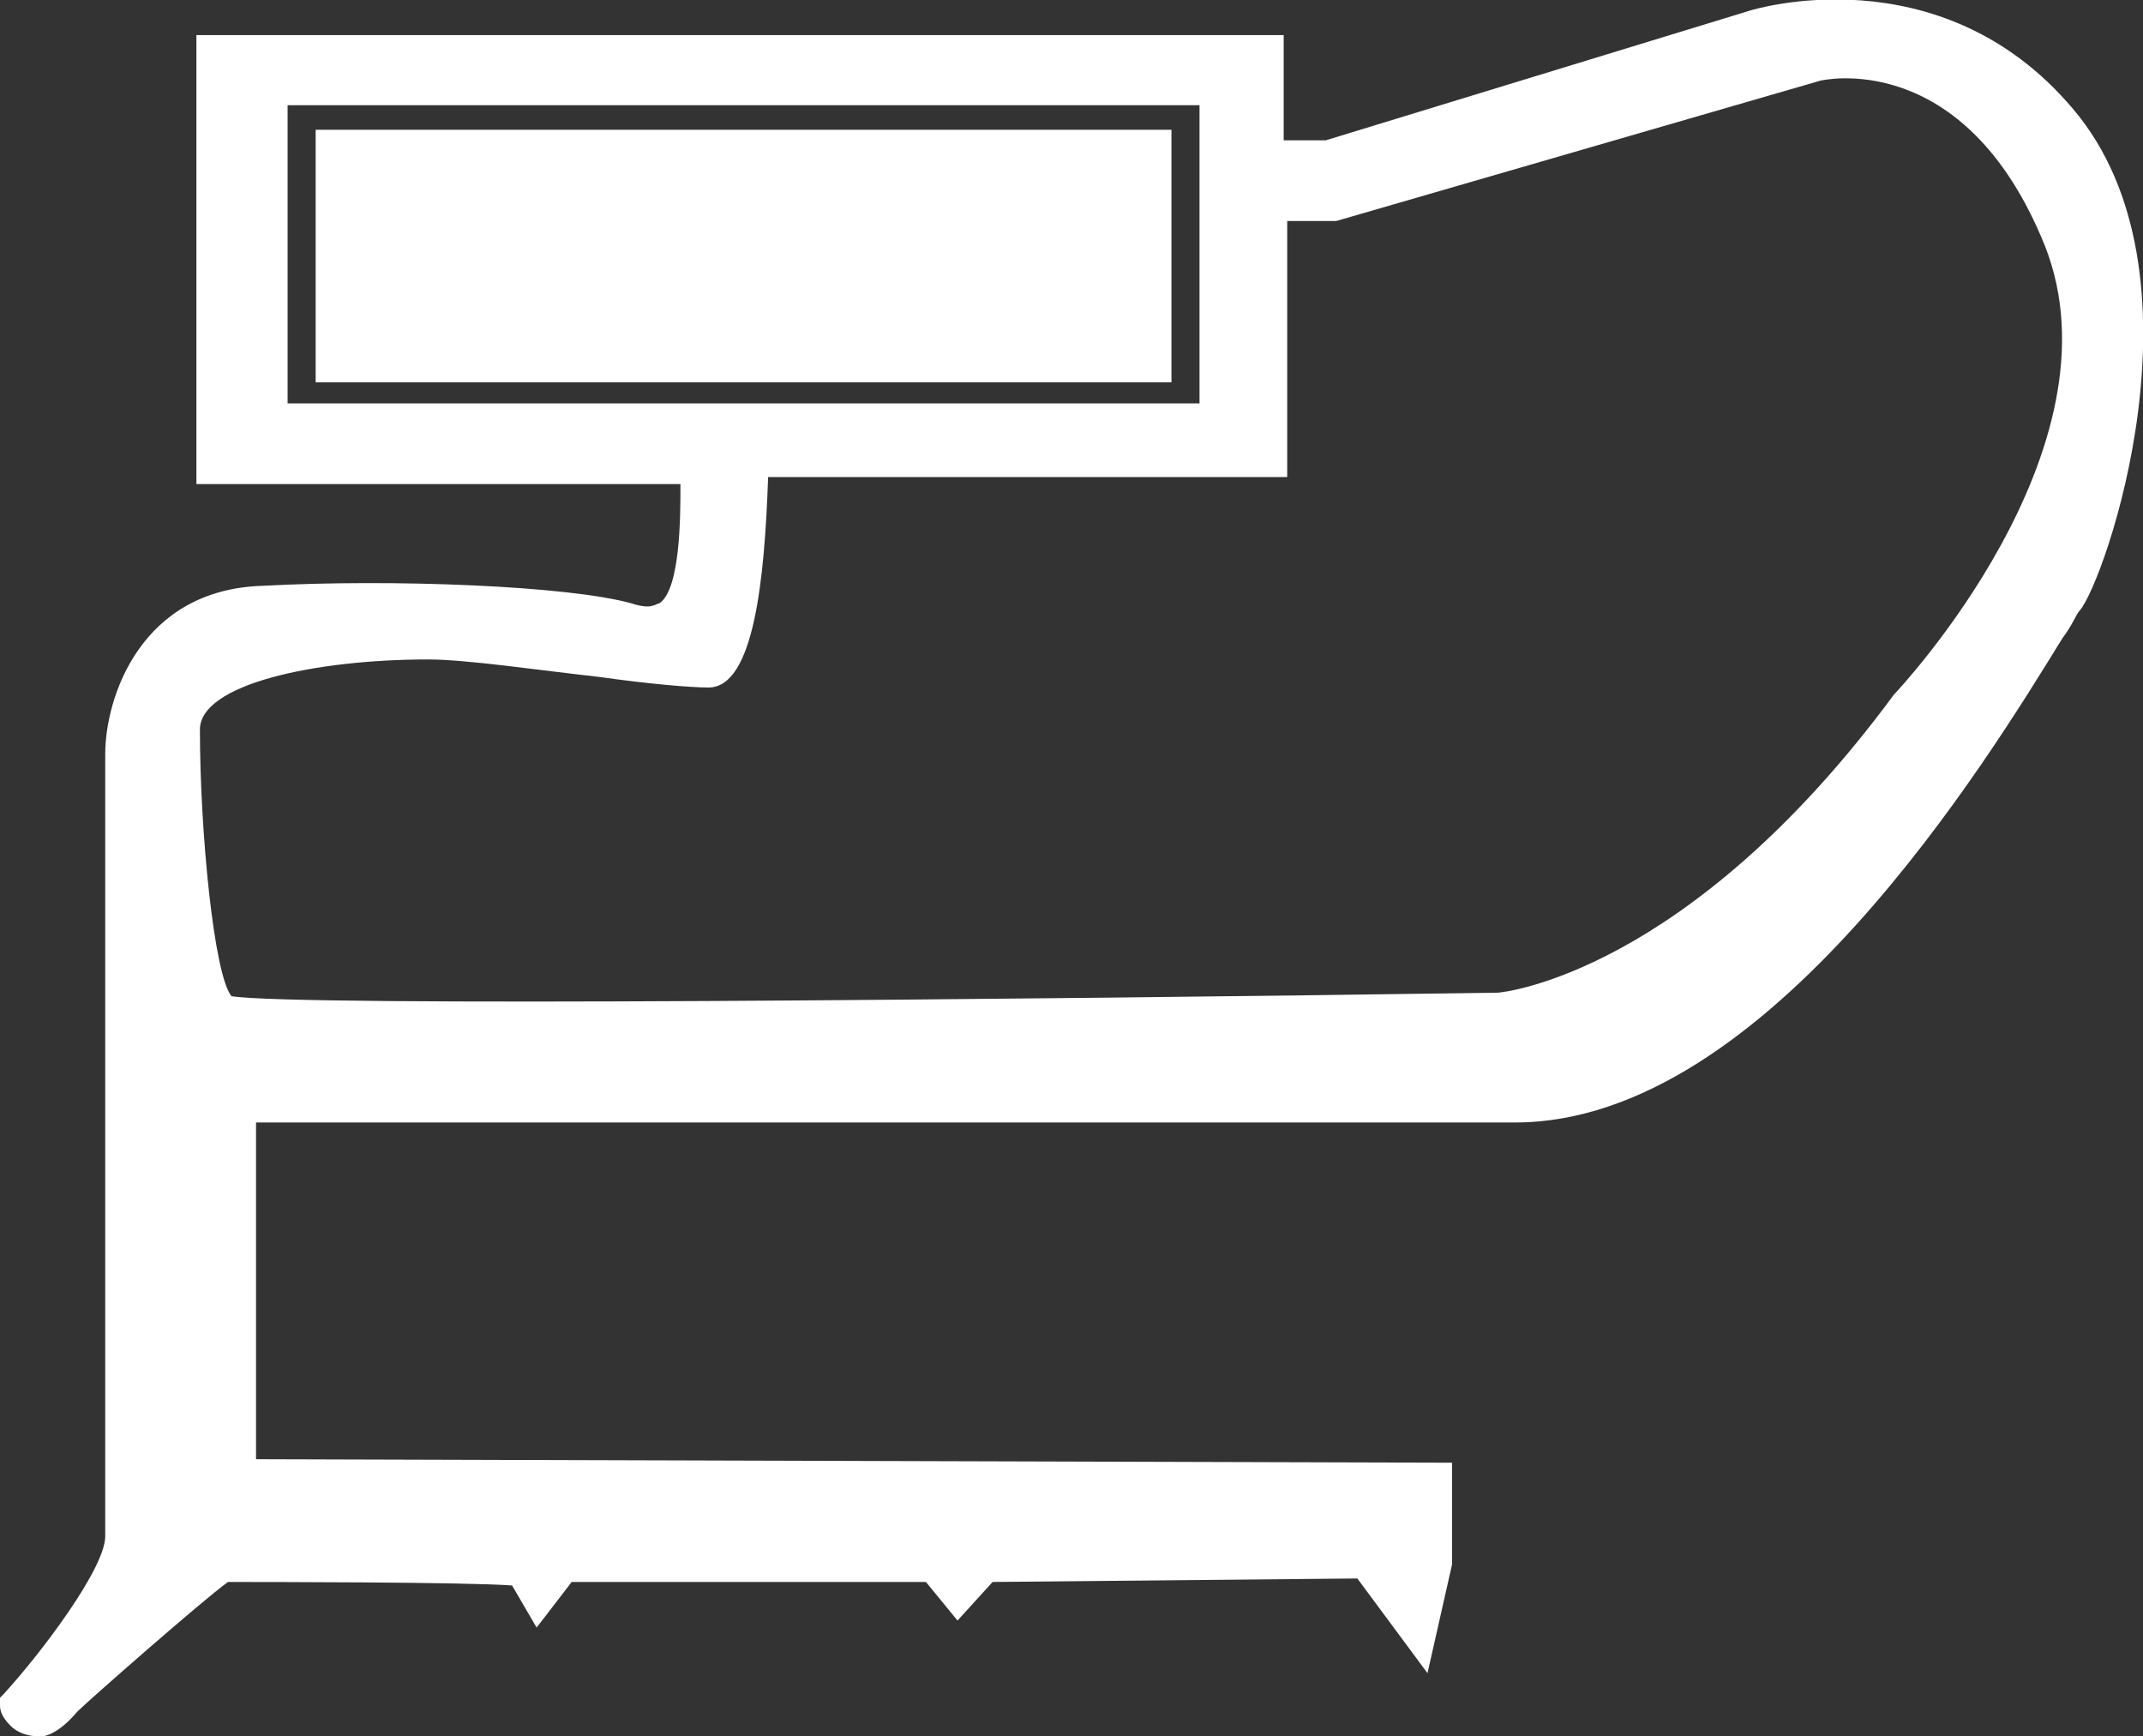 <?xml version="1.0" encoding="utf-8"?>
<!-- Generator: Adobe Illustrator 19.2.0, SVG Export Plug-In . SVG Version: 6.00 Build 0)  -->
<svg version="1.1" id="Laag_1" xmlns="http://www.w3.org/2000/svg" xmlns:xlink="http://www.w3.org/1999/xlink" x="0px" y="0px"
	 viewBox="0 0 61.1 49.5" style="enable-background:new 0 0 61.1 49.5;" xml:space="preserve">
<rect x="0" y="0" width="61.1" height="49.5" fill="#333333" stroke="none"/>
<style type="text/css">
	.Gebogen_x0020_groen{fill:url(#SVGID_1_);stroke:#FFFFFF;stroke-width:0.25;stroke-miterlimit:1;}
	.st0{fill:#FFFFFF;}
</style>
<linearGradient id="SVGID_1_" gradientUnits="userSpaceOnUse" x1="-53.683" y1="101.784" x2="-52.976" y2="101.077">
	<stop  offset="0" style="stop-color:#259E2E"/>
	<stop  offset="0.983" style="stop-color:#1C381D"/>
</linearGradient>
<g>
	<path class="st0" d="M59.1,3.1c-3.8-4.5-9.2-2.8-9.2-2.8L37.8,4l-1.2,0v-3h-31v12.8h13.8c0,0,0,0.1,0,0.1c0,0.8,0,2.9-0.6,3.3
		c-0.1,0-0.2,0.2-0.8,0c-1.8-0.5-6.8-0.7-10.5-0.5C4,16.8,3,19.9,3,21.5v22.3c0,0.9-1.8,3.3-2.9,4.5L0,48.4l0,0.2
		c0,0.1,0,0.3,0.3,0.6c0.2,0.2,0.5,0.3,0.8,0.3c0,0,0.1,0,0.1,0c0.1,0,0.5-0.1,1-0.7c0.3-0.3,3.6-3.2,4.3-3.7c0.9,0,6.8,0,8.1,0.1
		l0.7,1.2l1-1.3h10.1l0.9,1.1l1-1.1L38.7,45l2,2.7l0.7-3.1l0-2.9L7.3,41.6v-9.6h35.9c0,0,0,0,0,0c7.2,0,13.5-10.4,15.6-13.8
		c0.3-0.4,0.4-0.7,0.5-0.8C60,16.6,63.1,7.8,59.1,3.1z M38.1,6.3l13.8-4c0,0,4.1-1,6.4,4.7c2.3,5.8-4.2,12.7-4.3,12.8
		c-5.9,8-11.2,8.5-11.3,8.5c-13.7,0.2-34.3,0.4-36.1,0.1c-0.5-0.6-0.9-4.7-0.9-7.6c0-1.3,3.3-2,6.5-2c1.1,0,3.1,0.3,4.9,0.5
		c1.4,0.2,2.6,0.3,3.1,0.3c1.3,0,1.6-3.1,1.7-6h14.8V6.3H38.1z M8.2,3h26v8.5h-26V3z"/>
	<rect x="9" y="3.7" class="st0" width="24.4" height="7.2"/>
</g>
</svg>
